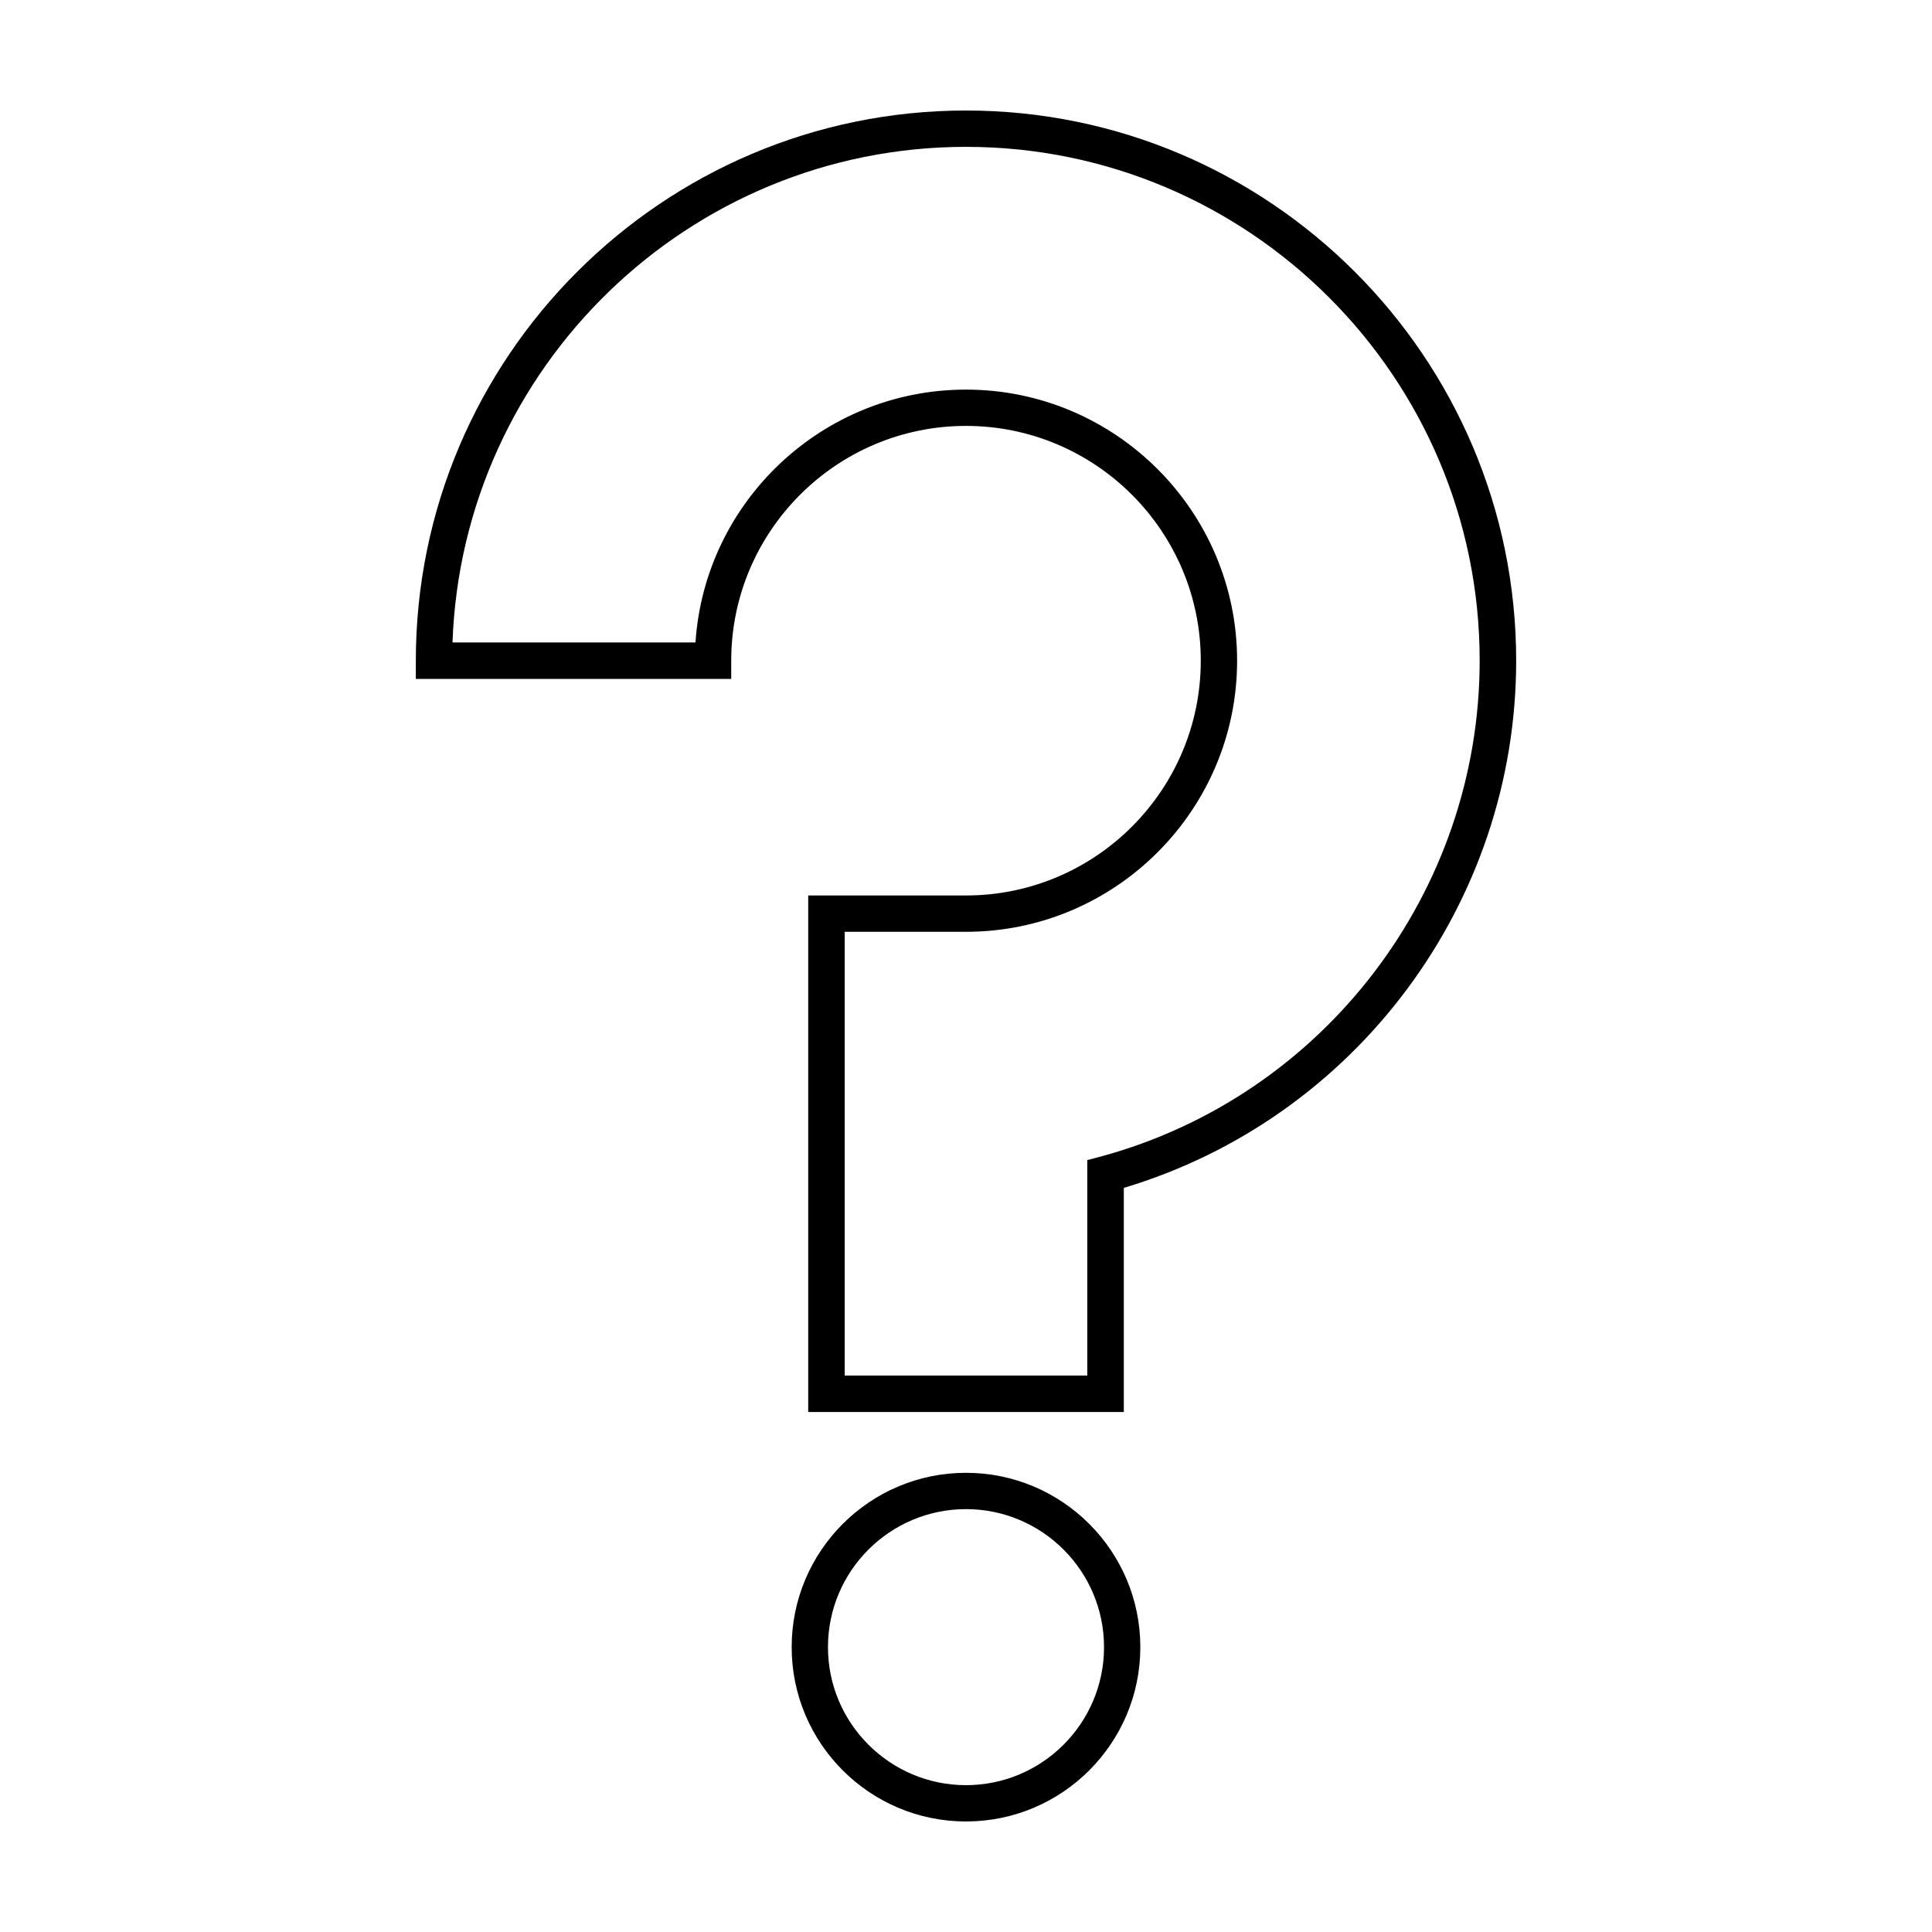 <?xml version="1.0" encoding="UTF-8"?>
<!-- Uploaded to: SVG Find, www.svgrepo.com, Generator: SVG Find Mixer Tools -->
<svg fill="#000000" width="800px" height="800px" version="1.1" viewBox="144 144 512 512" xmlns="http://www.w3.org/2000/svg">
 <g>
  <path d="m400 173.29c-80.41 0-145.8 65.395-145.8 145.8v4.836h83.582v-4.836c0-34.309 27.91-62.219 62.219-62.219s62.219 27.91 62.219 62.219c0 34.309-27.91 62.219-62.219 62.219h-41.816v136.89h83.637v-59.398c61.414-18.391 103.98-75.32 103.98-139.71 0-80.406-65.395-145.8-145.8-145.8zm35.719 277.2-3.578 0.957v57.082h-64.285v-117.59h32.145c39.598 0 71.844-32.242 71.844-71.844 0-39.598-32.242-71.844-71.844-71.844-37.988 0-69.223 29.625-71.691 67.008h-64.391c2.57-72.852 62.625-131.34 136.08-131.34 75.066 0 136.13 61.062 136.13 136.13 0 61.316-41.262 115.38-100.41 131.45z"/>
  <path d="m400 534.31c-25.492 0-46.199 20.707-46.199 46.199 0 25.496 20.703 46.199 46.199 46.199 25.492 0 46.199-20.707 46.199-46.199 0-25.492-20.707-46.199-46.199-46.199zm0 82.777c-20.152 0-36.578-16.375-36.578-36.578 0-20.199 16.426-36.574 36.578-36.574s36.578 16.375 36.578 36.578c-0.004 20.199-16.426 36.574-36.578 36.574z"/>
 </g>
</svg>